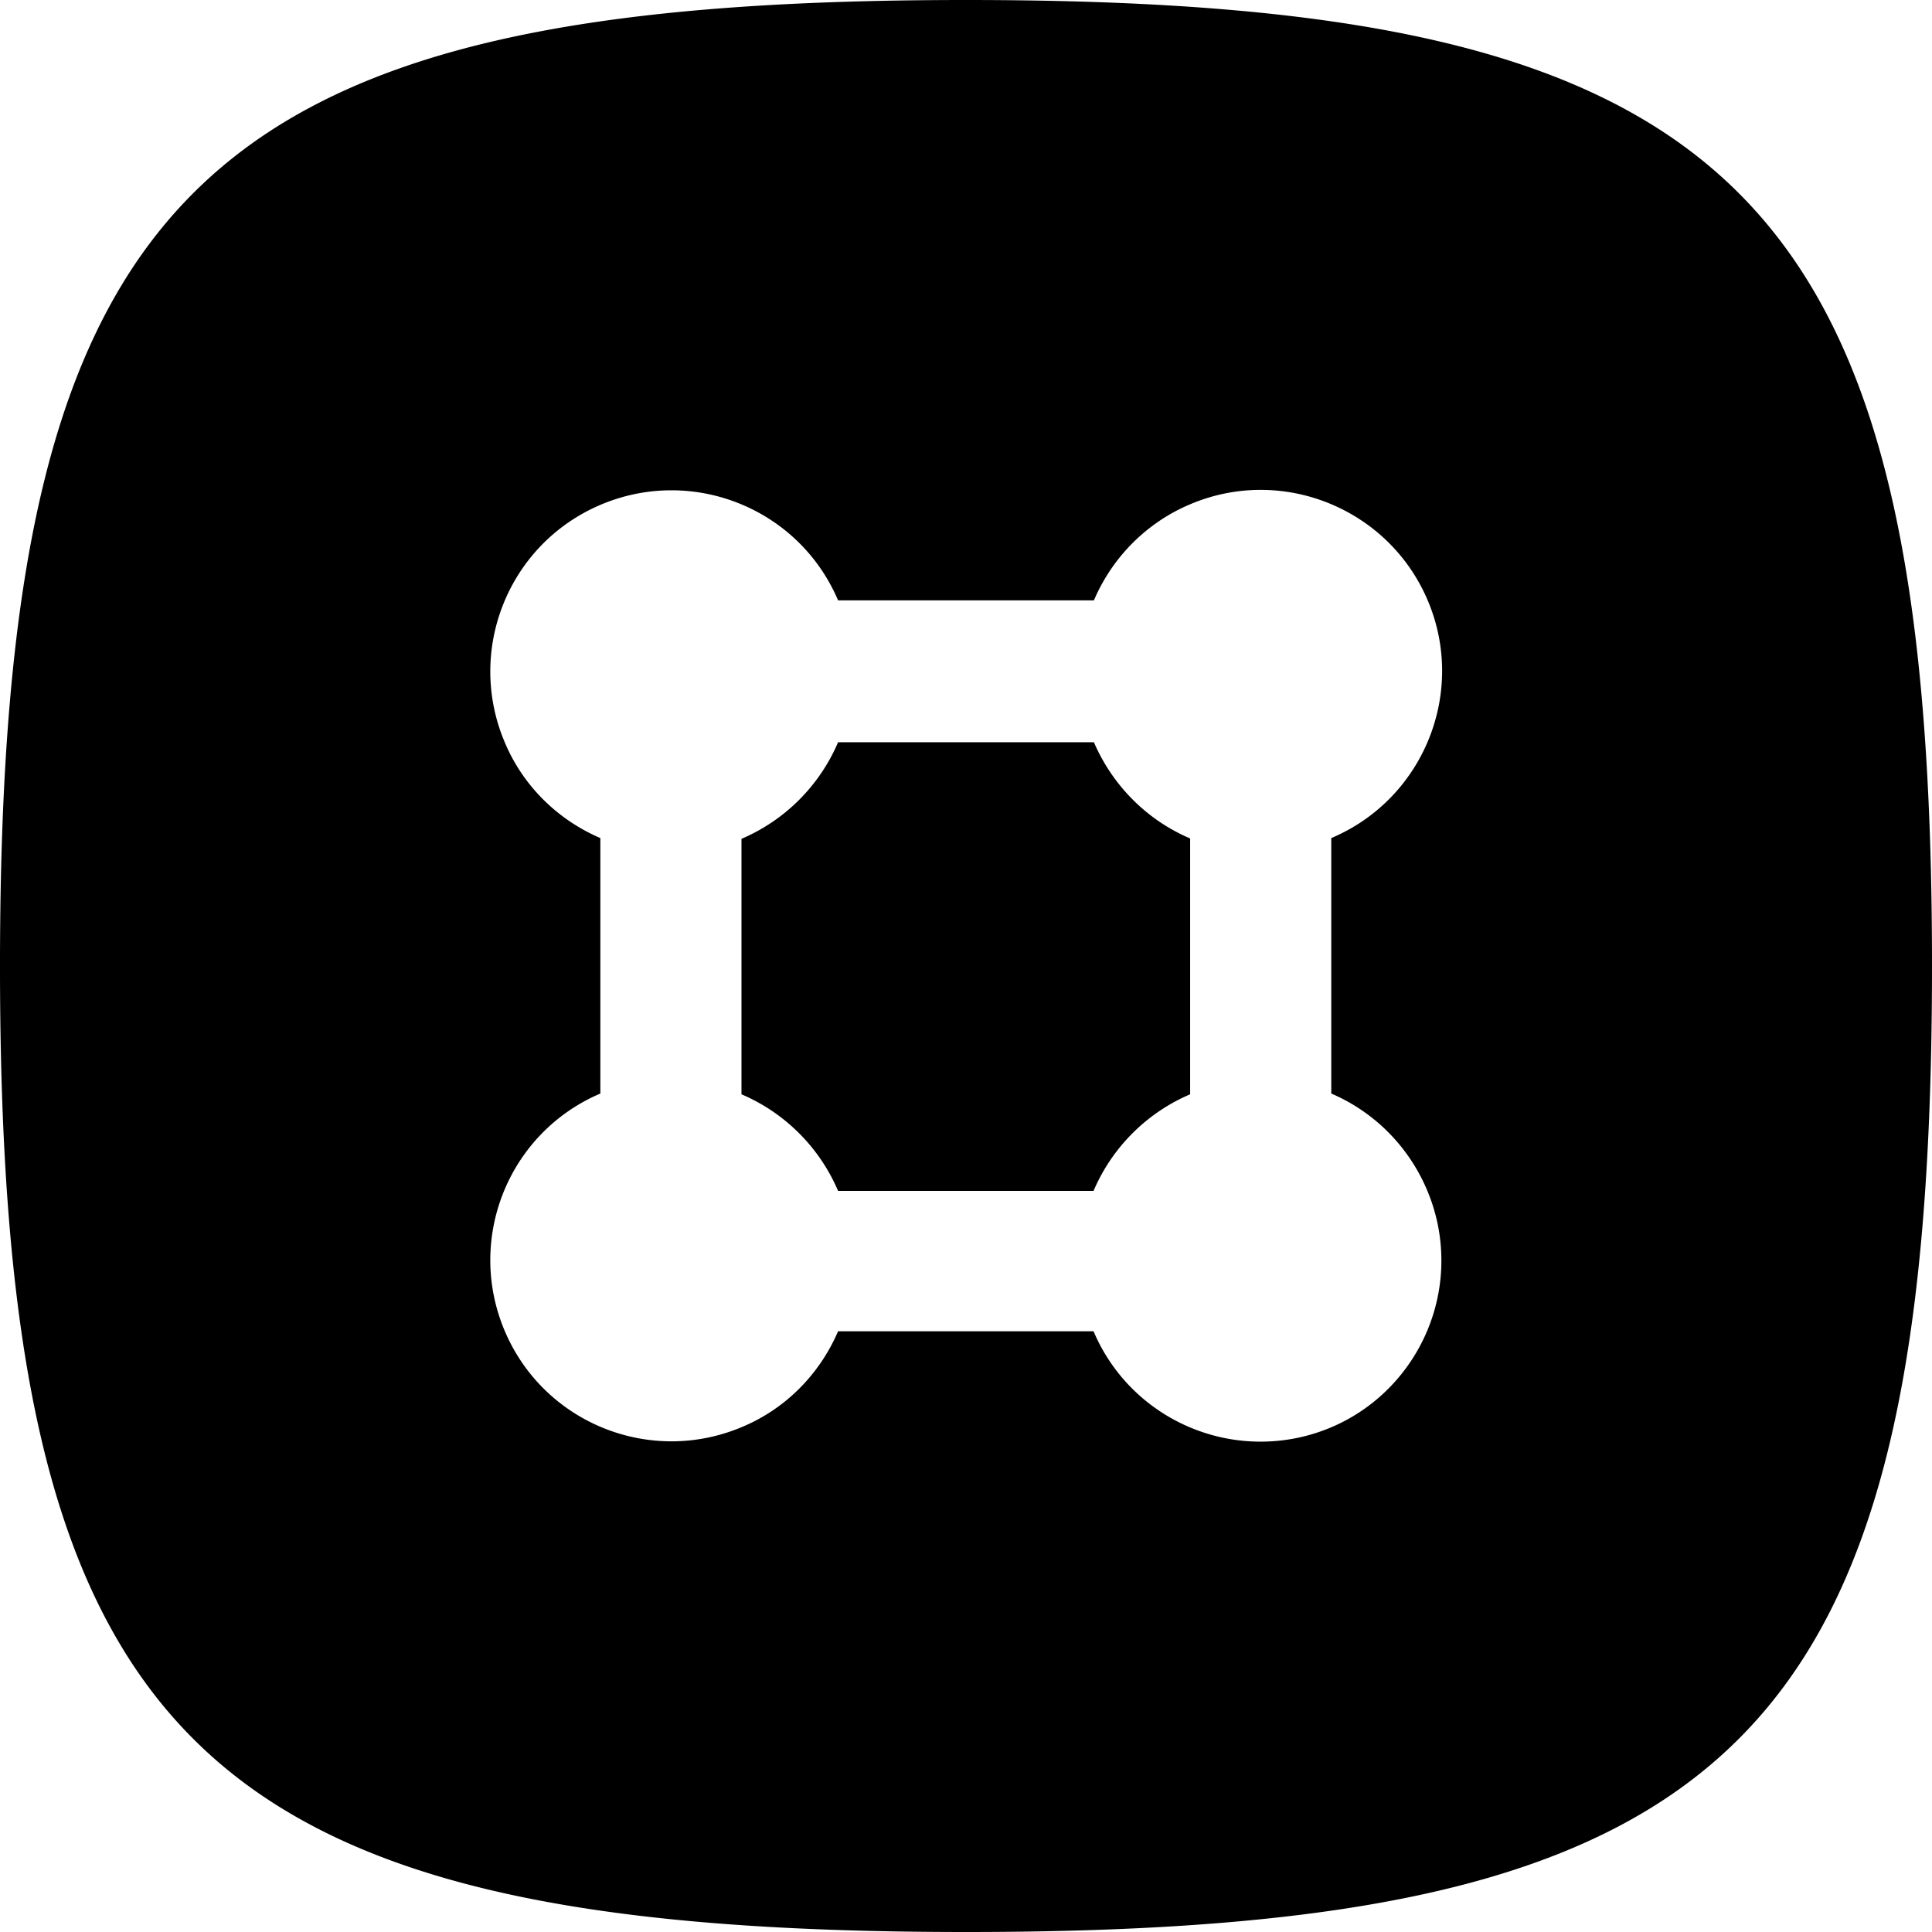 <svg xmlns="http://www.w3.org/2000/svg" xml:space="preserve" viewBox="0 0 512 512"><path d="M289.9 196.7h-67.8a48.56 48.56 0 0 1-25.6 25.6V290a48.56 48.56 0 0 1 25.6 25.6h67.7a48.56 48.56 0 0 1 25.6-25.6v-67.8c-11.5-4.9-20.6-14.1-25.5-25.5M256 0C51.2 0 0 51.2 0 256s51.2 256 256 256 256-51.2 256-256S460.8 0 256 0m125 324.4c5.3 26-11.4 51.4-37.4 56.7-22.4 4.5-44.9-7.3-53.8-28.3h-67.7c-4.9 11.4-13.9 20.5-25.3 25.3-24.4 10.4-52.6-.9-63-25.3s.9-52.6 25.3-63v-67.7c-11.4-4.9-20.5-13.9-25.3-25.3-10.4-24.4.9-52.6 25.3-63s52.6.9 63 25.3h67.8c4.9-11.5 14.1-20.7 25.6-25.5 24.4-10.3 52.6 1.2 62.9 25.6s-1.2 52.6-25.6 62.9v67.7c14.5 6.2 25 19.2 28.2 34.6"/></svg>